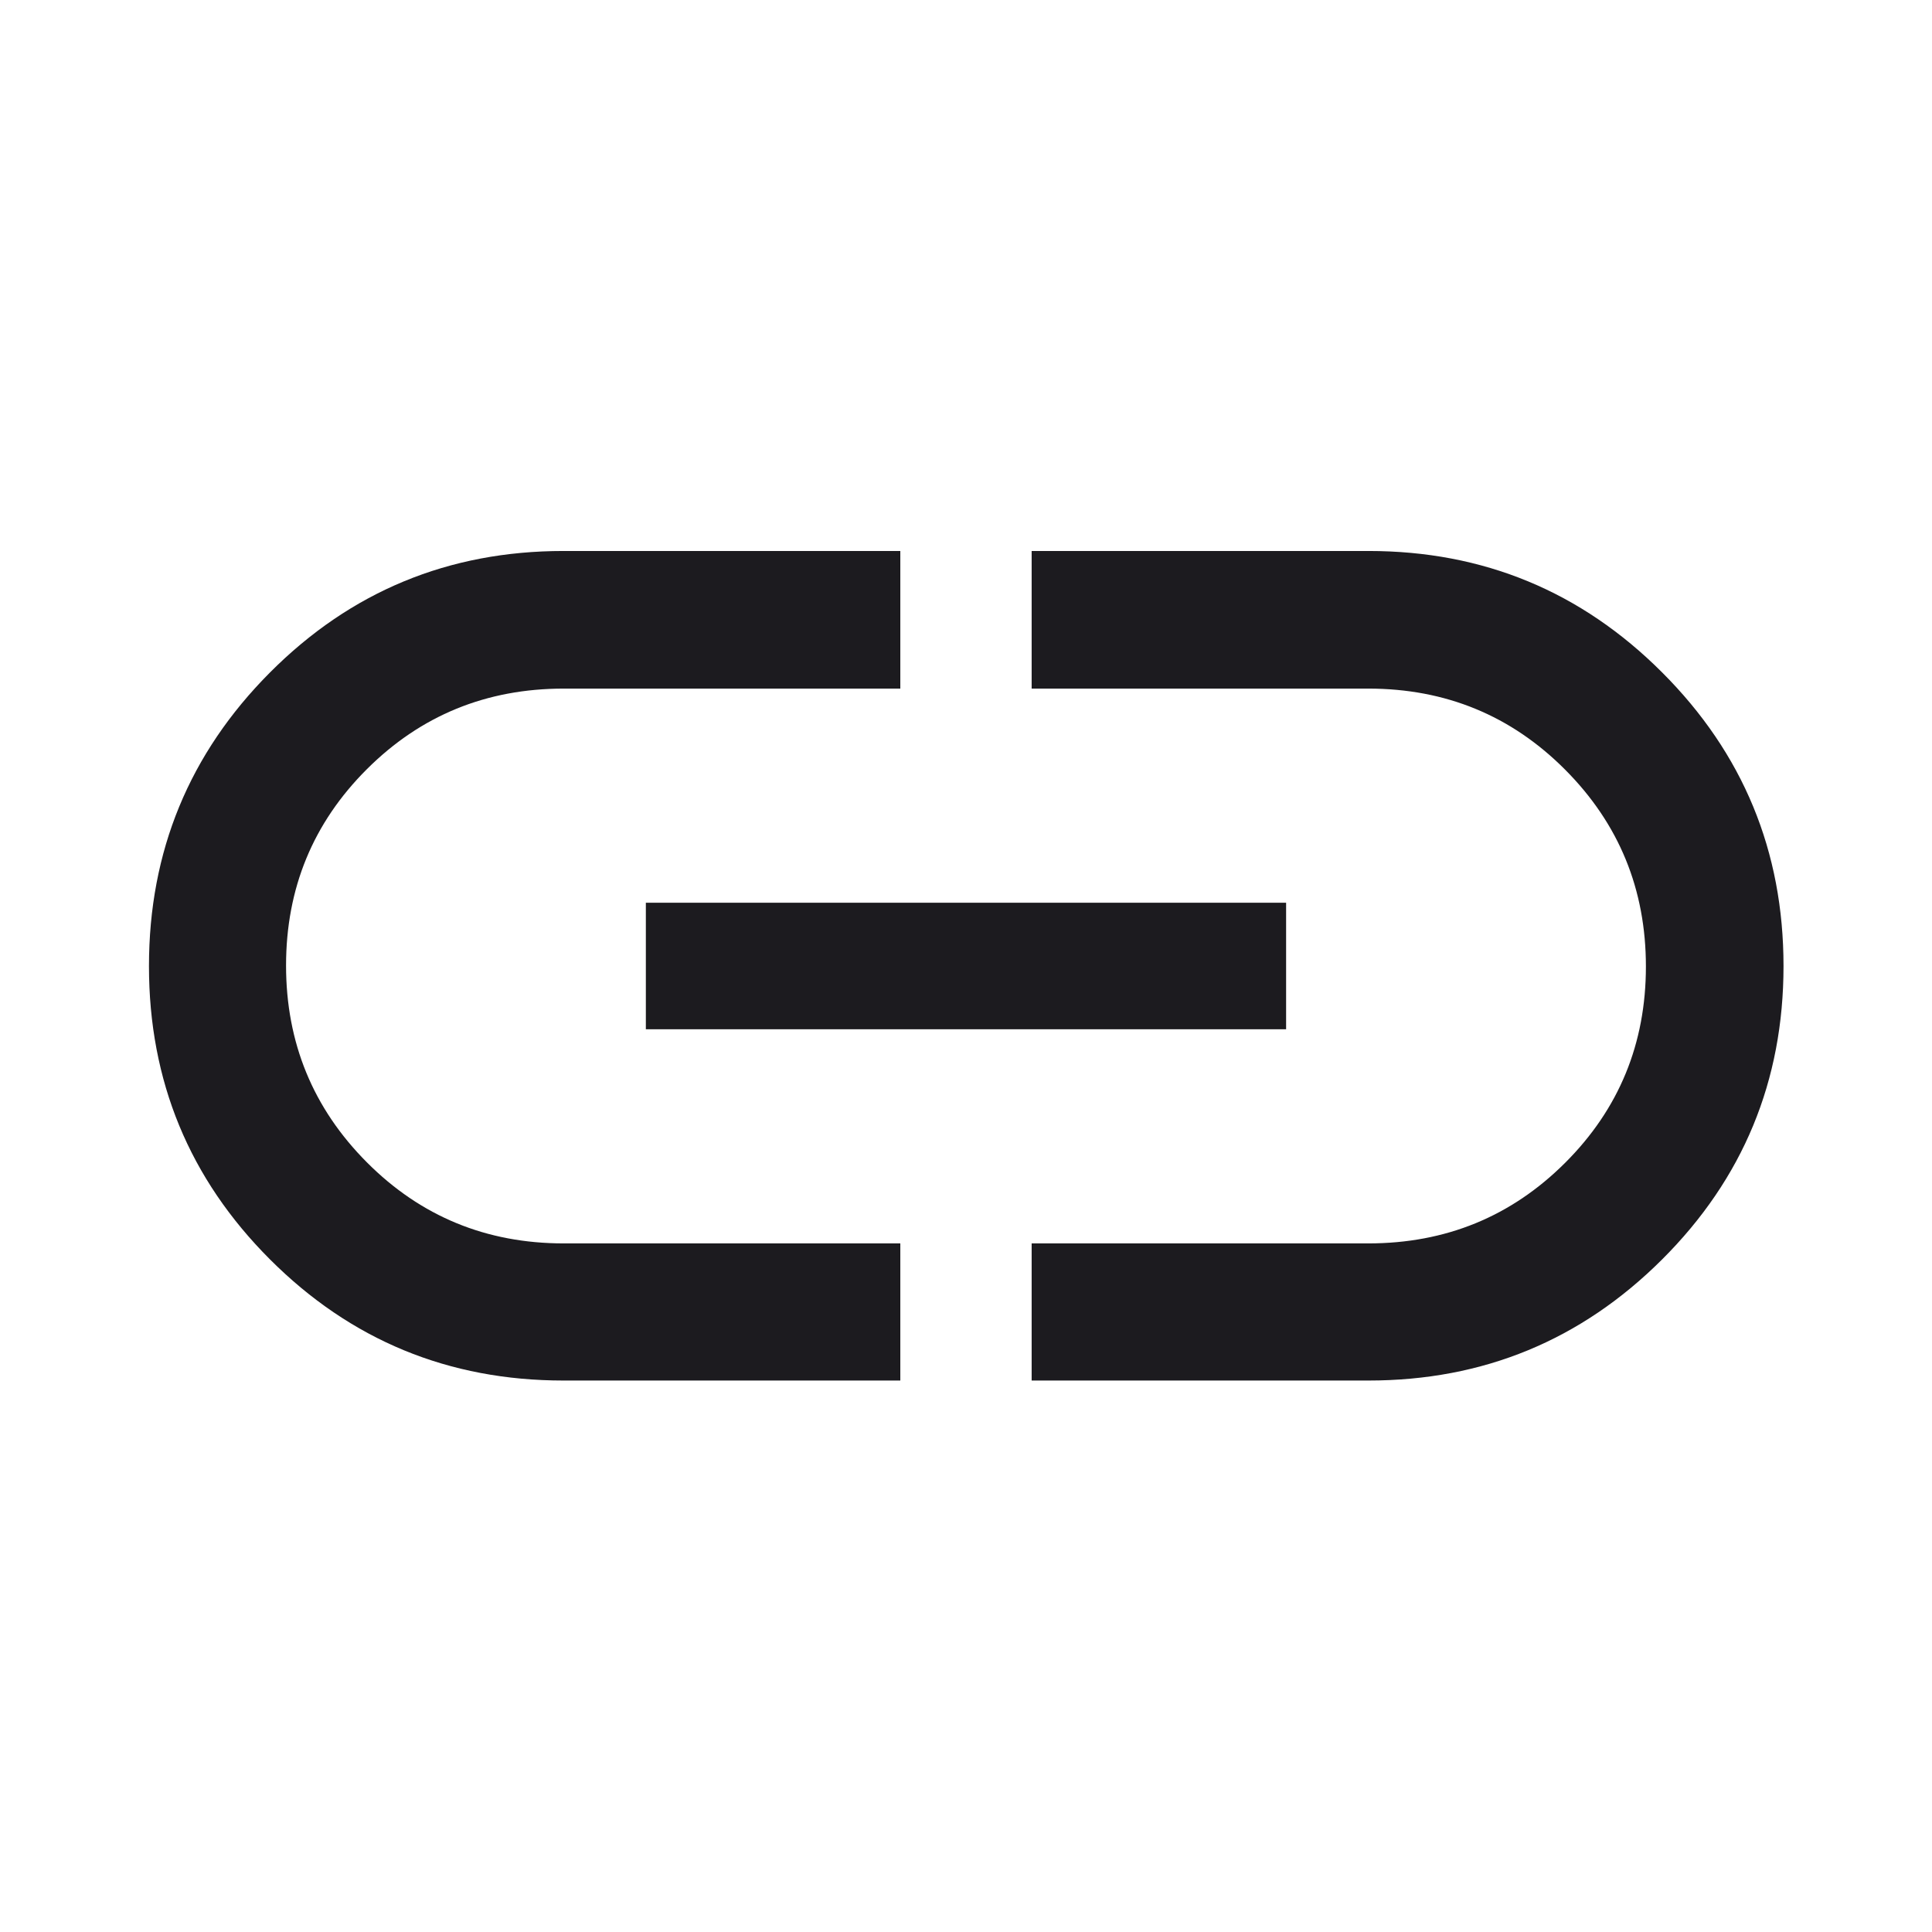 <svg width="48" height="48" viewBox="0 0 48 48" fill="none" xmlns="http://www.w3.org/2000/svg">
<mask id="mask0_1539_54" style="mask-type:alpha" maskUnits="userSpaceOnUse" x="0" y="0" width="48" height="48">
<rect width="48" height="48" fill="#D9D9D9"/>
</mask>
<g mask="url(#mask0_1539_54)">
<path d="M22.368 34.299H14C11.145 34.299 8.714 33.296 6.709 31.291C4.704 29.286 3.701 26.857 3.701 24.003C3.701 21.151 4.704 18.718 6.709 16.706C8.714 14.695 11.145 13.689 14 13.689H22.368V17.108H14.005C12.083 17.108 10.453 17.775 9.115 19.11C7.777 20.445 7.107 22.071 7.107 23.988C7.107 25.905 7.777 27.535 9.115 28.878C10.453 30.221 12.083 30.892 14.005 30.892H22.368V34.299ZM16.046 25.572V22.428H31.953V25.572H16.046ZM25.631 34.299V30.892H33.995C35.917 30.892 37.547 30.225 38.885 28.89C40.223 27.555 40.892 25.929 40.892 24.012C40.892 22.095 40.223 20.465 38.885 19.122C37.547 17.779 35.917 17.108 33.995 17.108H25.631V13.689H34C36.853 13.689 39.284 14.694 41.295 16.706C43.306 18.716 44.311 21.149 44.311 24.002C44.311 26.855 43.306 29.284 41.295 31.29C39.284 33.296 36.853 34.299 34 34.299H25.631Z" fill="#1C1B1F"/>
</g>
</svg>
